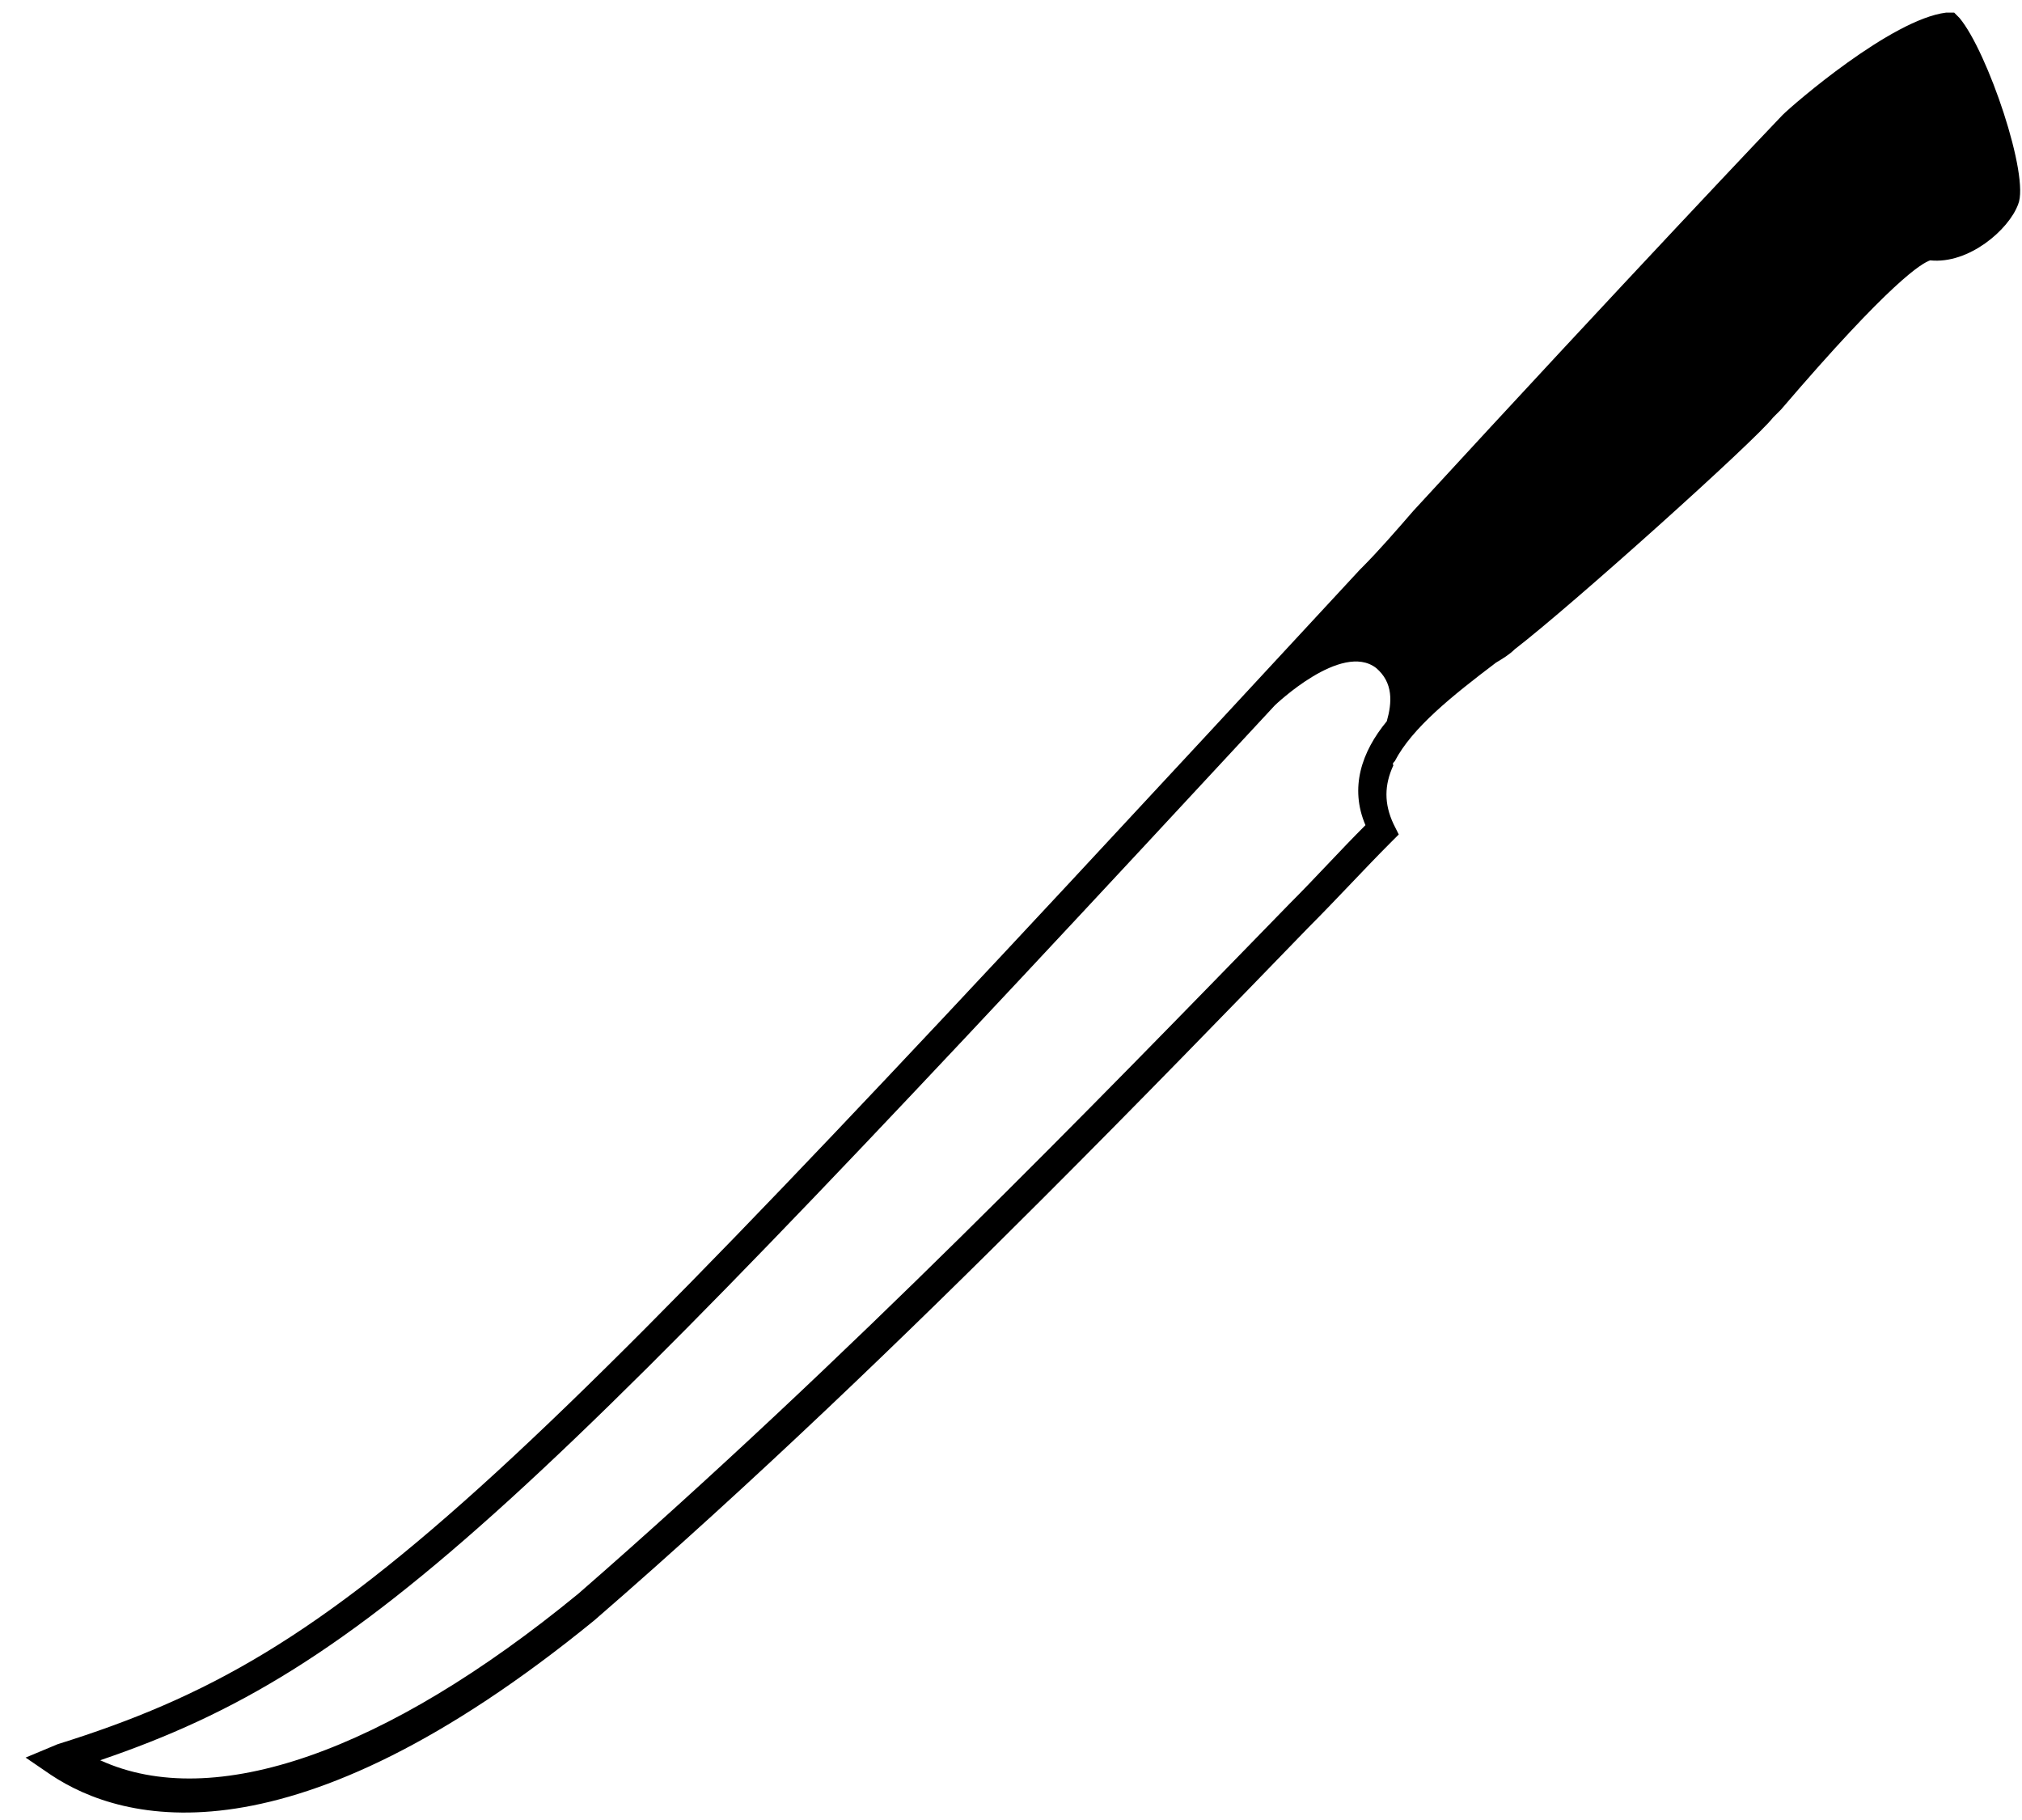 <svg width="60" height="54" viewBox="0 0 60 54" fill="none" xmlns="http://www.w3.org/2000/svg">
<path d="M1.708 51.752C10.561 48.986 14.711 44.599 40.36 16.894L40.4 16.855C40.913 16.341 41.427 15.748 41.941 15.155C48.264 8.279 52.809 3.497 52.889 3.418C53.205 3.101 56.129 0.572 57.75 0.374L57.987 0.374L58.145 0.533C58.975 1.521 60.239 5.236 59.884 6.066C59.607 6.816 58.422 7.844 57.275 7.725C57.038 7.804 56.129 8.318 52.849 12.152L52.612 12.389C52.098 13.061 46.644 17.961 44.945 19.266C44.787 19.424 44.589 19.542 44.391 19.661C43.087 20.649 41.901 21.597 41.388 22.585C41.348 22.625 41.309 22.665 41.348 22.704C41.072 23.297 41.072 23.85 41.348 24.443L41.506 24.759L41.269 24.996C40.479 25.787 39.688 26.656 38.819 27.526C36.408 30.015 33.8 32.703 30.954 35.548C26.883 39.619 22.378 43.967 17.635 48.077C8.625 55.428 3.645 54.084 1.511 52.661L0.76 52.148L1.708 51.752ZM17.161 47.286C25.145 40.331 32.416 32.822 38.266 26.814C39.056 26.024 39.767 25.233 40.518 24.483C40.044 23.376 40.4 22.309 41.151 21.4C41.309 20.846 41.348 20.254 40.834 19.819C39.807 19.029 37.831 20.926 37.831 20.926C15.738 44.757 10.996 49.499 2.973 52.227C6.332 53.768 11.431 51.989 17.161 47.286Z" fill="black"></path>
</svg>
